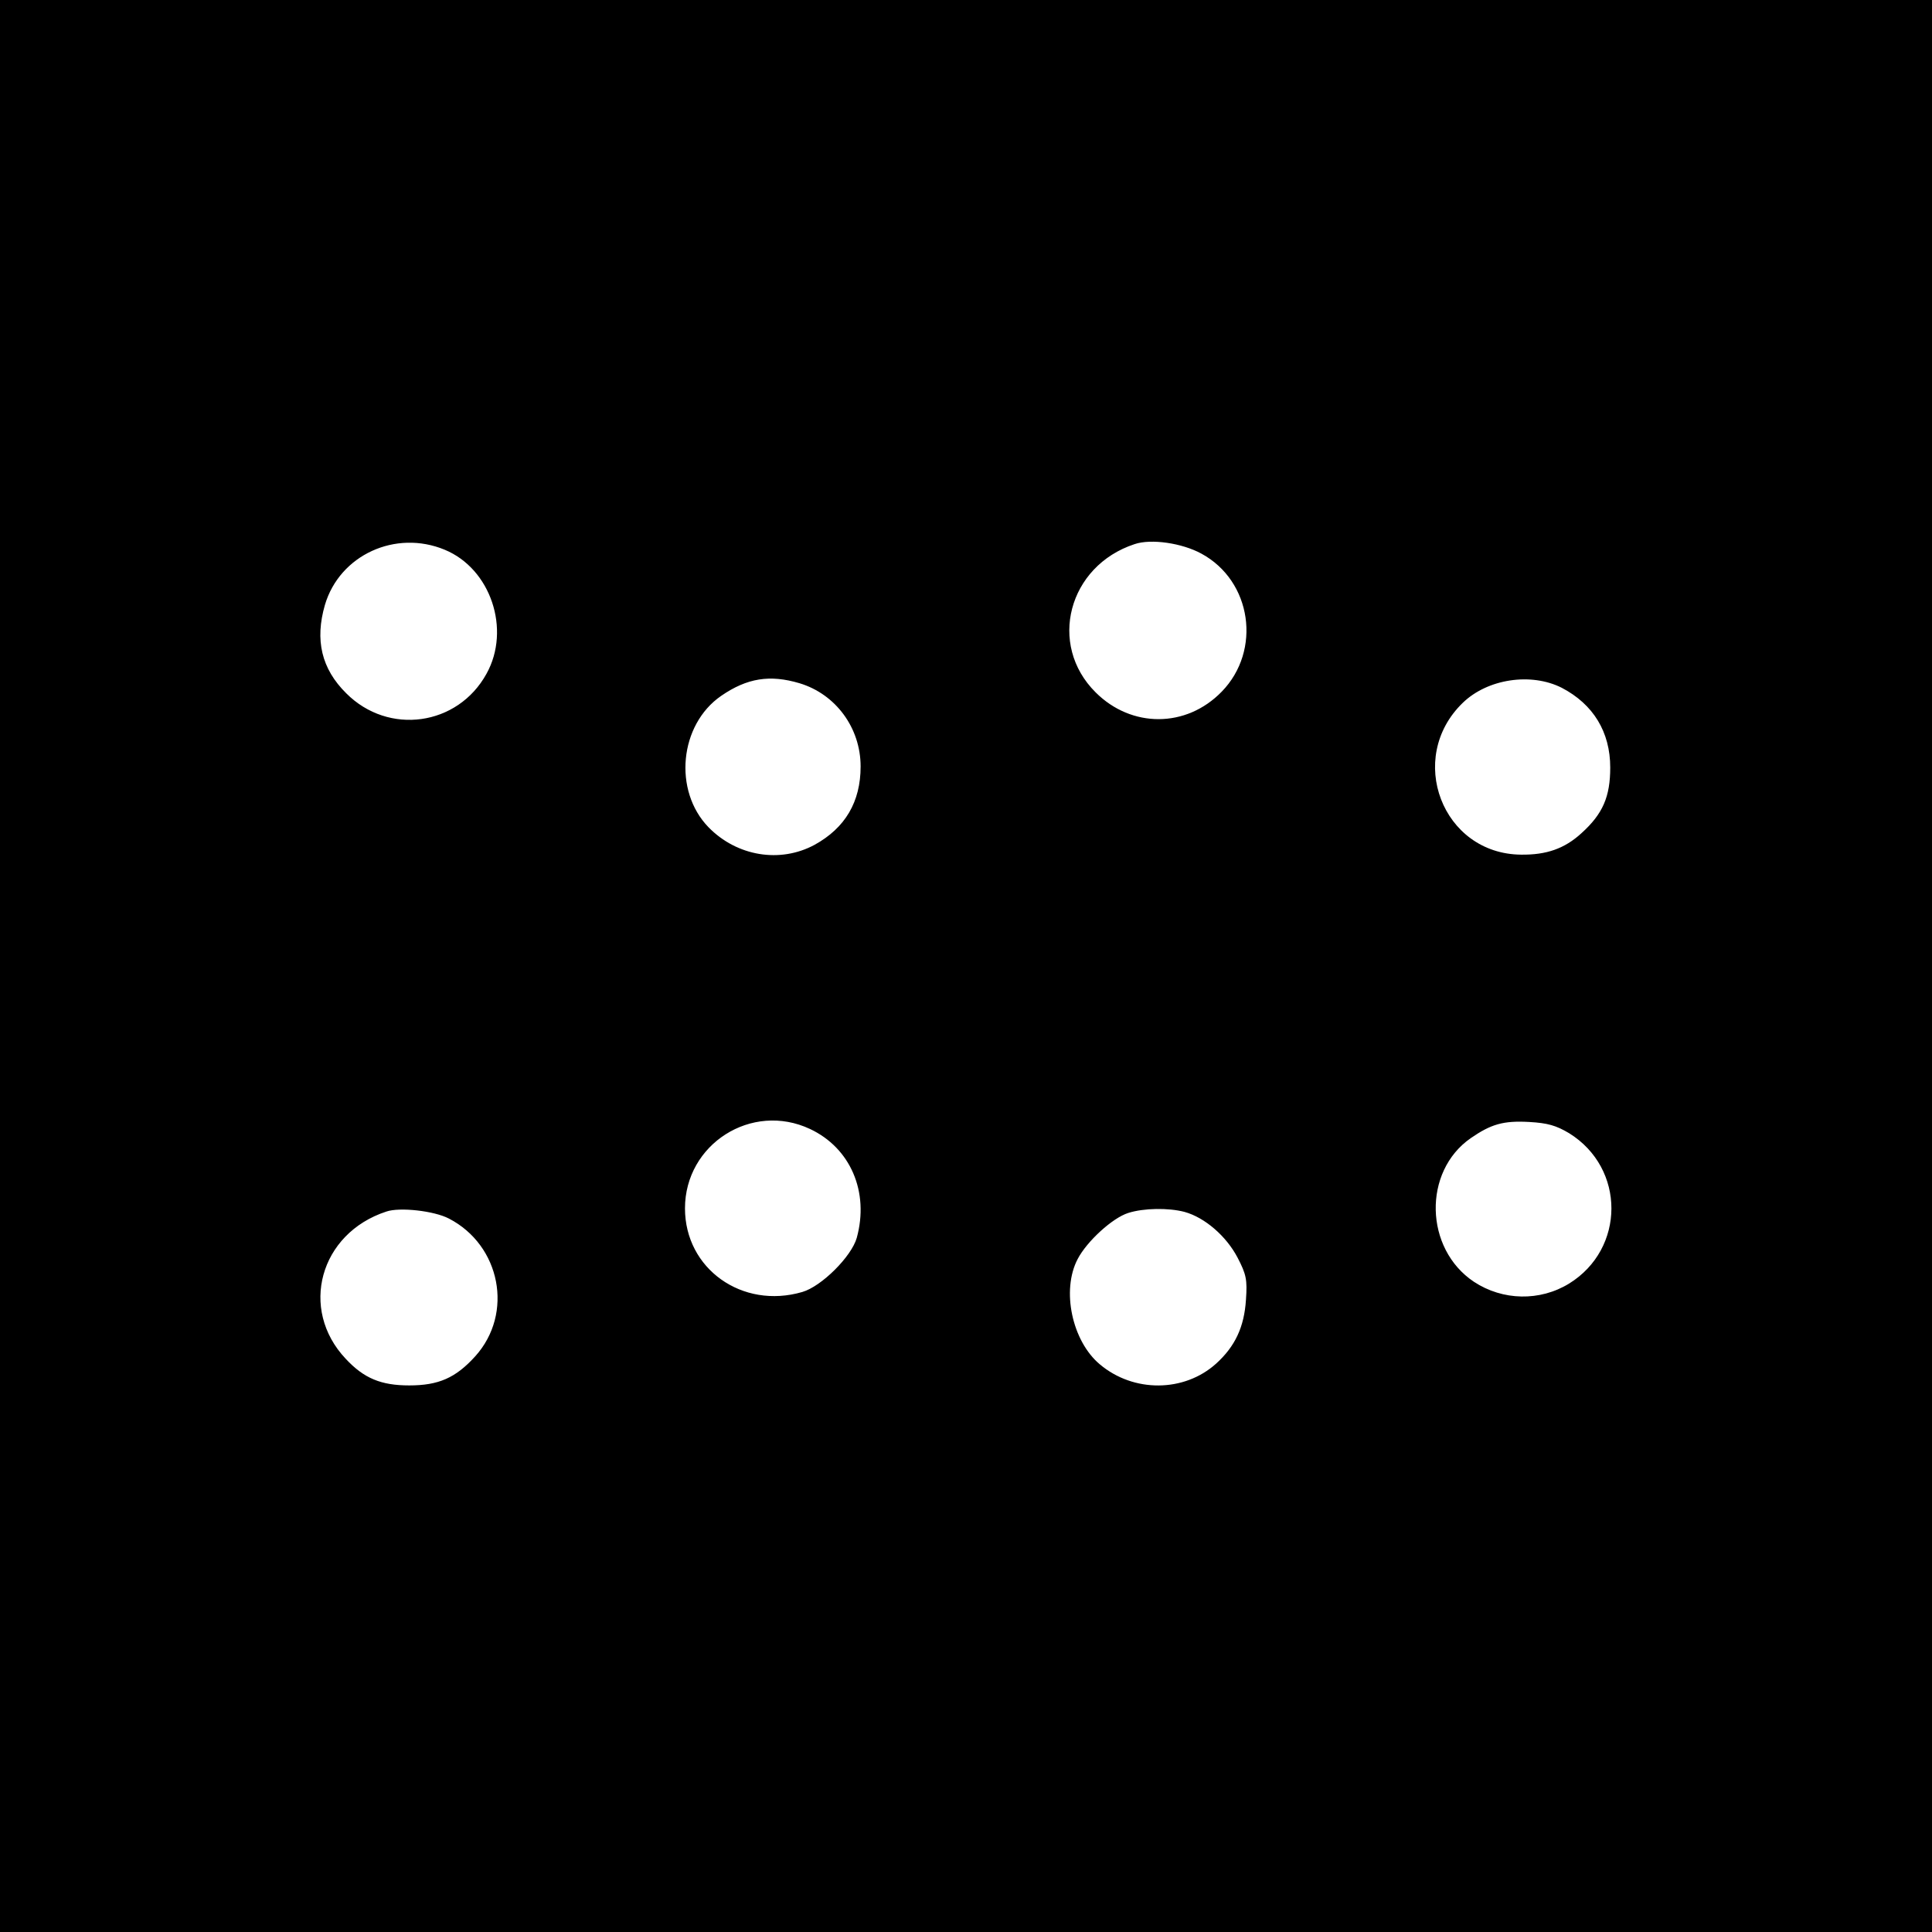 <?xml version="1.0" standalone="no"?>
<!DOCTYPE svg PUBLIC "-//W3C//DTD SVG 20010904//EN"
 "http://www.w3.org/TR/2001/REC-SVG-20010904/DTD/svg10.dtd">
<svg version="1.0" xmlns="http://www.w3.org/2000/svg"
 width="550pt" height="550pt" viewBox="0 0 550 550"
 preserveAspectRatio="xMidYMid meet">
<g transform="translate(0,550) scale(0.1,-0.1)"
fill="#000000" stroke="none">
<path d="M0 2750 l0 -2750 2750 0 2750 0 0 2750 0 2750 -2750 0 -2750 0 0
-2750z m1266 1185 c131 -54 189 -227 119 -353 -82 -149 -279 -176 -399 -56
-71 70 -90 152 -61 252 42 142 201 215 341 157z m2154 -11 c144 -78 172 -276
58 -393 -101 -104 -257 -104 -359 -2 -137 136 -78 360 111 422 47 16 135 3
190 -27z m-1144 -369 c103 -31 174 -127 174 -237 0 -101 -44 -175 -131 -223
-98 -53 -221 -33 -302 50 -101 104 -83 292 36 374 74 51 139 61 223 36z m2170
-13 c90 -47 138 -126 138 -227 0 -83 -21 -132 -82 -187 -48 -44 -100 -62 -172
-61 -224 2 -328 275 -166 432 71 69 195 87 282 43z m-2140 -1256 c115 -54 169
-179 133 -310 -15 -53 -100 -138 -155 -154 -171 -50 -334 66 -334 238 0 183
190 304 356 226z m2161 -12 c161 -100 160 -329 0 -428 -83 -51 -189 -49 -271
5 -141 94 -146 314 -9 409 58 40 93 50 166 46 53 -3 77 -10 114 -32z m-3189
-243 c147 -76 185 -270 75 -392 -56 -62 -105 -83 -188 -83 -80 0 -129 20 -181
76 -133 141 -74 357 116 419 38 13 136 2 178 -20z m2094 19 c58 -16 119 -69
151 -130 25 -48 28 -63 24 -120 -5 -78 -31 -133 -85 -182 -91 -82 -235 -83
-331 -2 -79 66 -110 211 -63 300 26 50 99 117 144 131 44 14 114 15 160 3z"/>
</g>
</svg>
